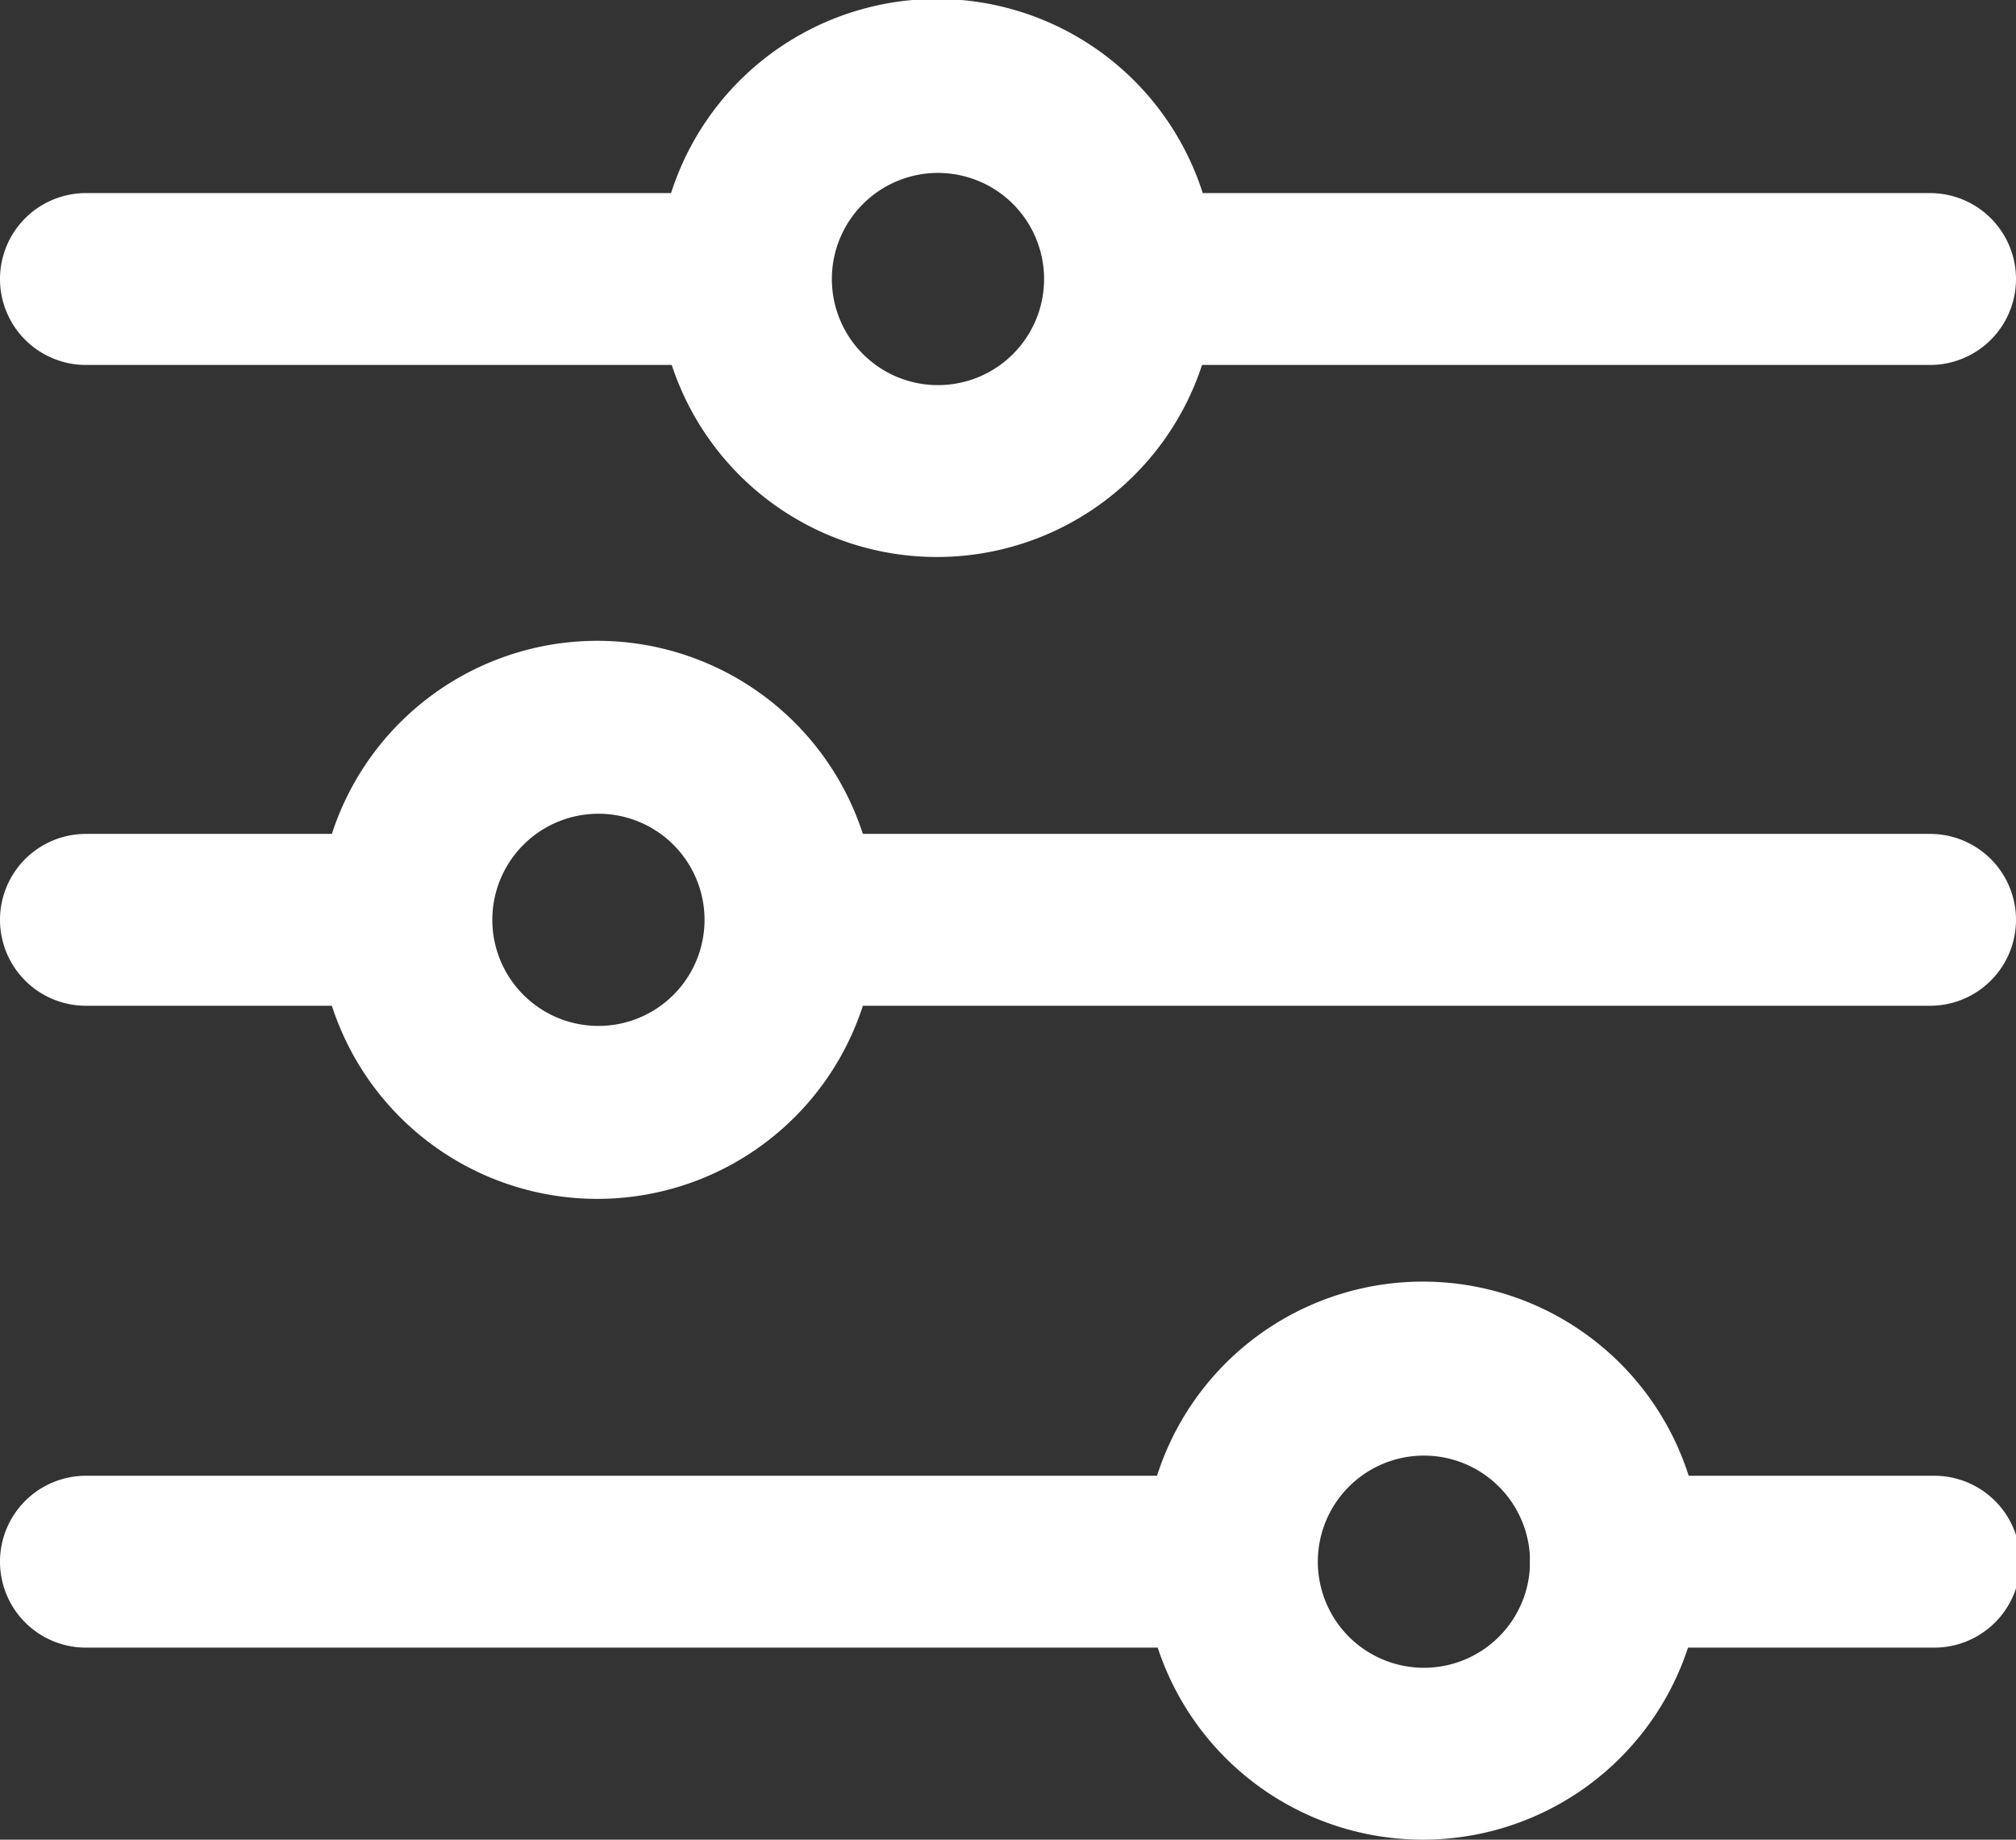 <svg xmlns="http://www.w3.org/2000/svg" viewBox="0 0 19 17.34"><rect x="0" y="0" width="19" height="17.34" fill="#333333" stroke="none"/><defs><style>.cls-1{fill:#fff;}</style></defs><title>資產 4</title><g id="圖層_2" data-name="圖層 2"><g id="內容"><path class="cls-1" d="M10.51,2.63a.81.81,0,0,1,.81-.81h6.87a.81.81,0,0,1,0,1.62H11.32a.81.81,0,0,1-.81-.81Z"/><path class="cls-1" d="M0,2.63a.81.81,0,0,1,.81-.81H6.74a.81.81,0,0,1,0,1.62H.81A.81.81,0,0,1,0,2.63Z"/><path class="cls-1" d="M6.2,2.63A2.63,2.63,0,1,1,8.83,5.25,2.63,2.63,0,0,1,6.2,2.63Zm3.64,0a1,1,0,1,0-1,1,1,1,0,0,0,1-1Z"/><path class="cls-1" d="M6.74,8.67a.81.81,0,0,1,.81-.81H18.19a.81.81,0,0,1,0,1.62H7.55a.81.81,0,0,1-.81-.81Z"/><path class="cls-1" d="M0,8.67a.81.81,0,0,1,.81-.81h2.7a.81.81,0,0,1,0,1.62H.81A.81.81,0,0,1,0,8.67Z"/><path class="cls-1" d="M3,8.67A2.63,2.63,0,1,1,5.6,11.3,2.63,2.63,0,0,1,3,8.67Zm3.64,0a1,1,0,1,0-1,1,1,1,0,0,0,1-1Z"/><path class="cls-1" d="M14.42,14.72a.81.81,0,0,1,.81-.81h3a.81.81,0,1,1,0,1.62h-3a.81.81,0,0,1-.81-.81Z"/><path class="cls-1" d="M0,14.72a.81.81,0,0,1,.81-.81H11.32a.81.81,0,1,1,0,1.62H.81A.81.81,0,0,1,0,14.72Z"/><path class="cls-1" d="M10.78,14.72a2.63,2.63,0,1,1,2.63,2.62,2.63,2.63,0,0,1-2.63-2.62Zm3.64,0a1,1,0,1,0-1,1,1,1,0,0,0,1-1Z"/></g></g></svg>